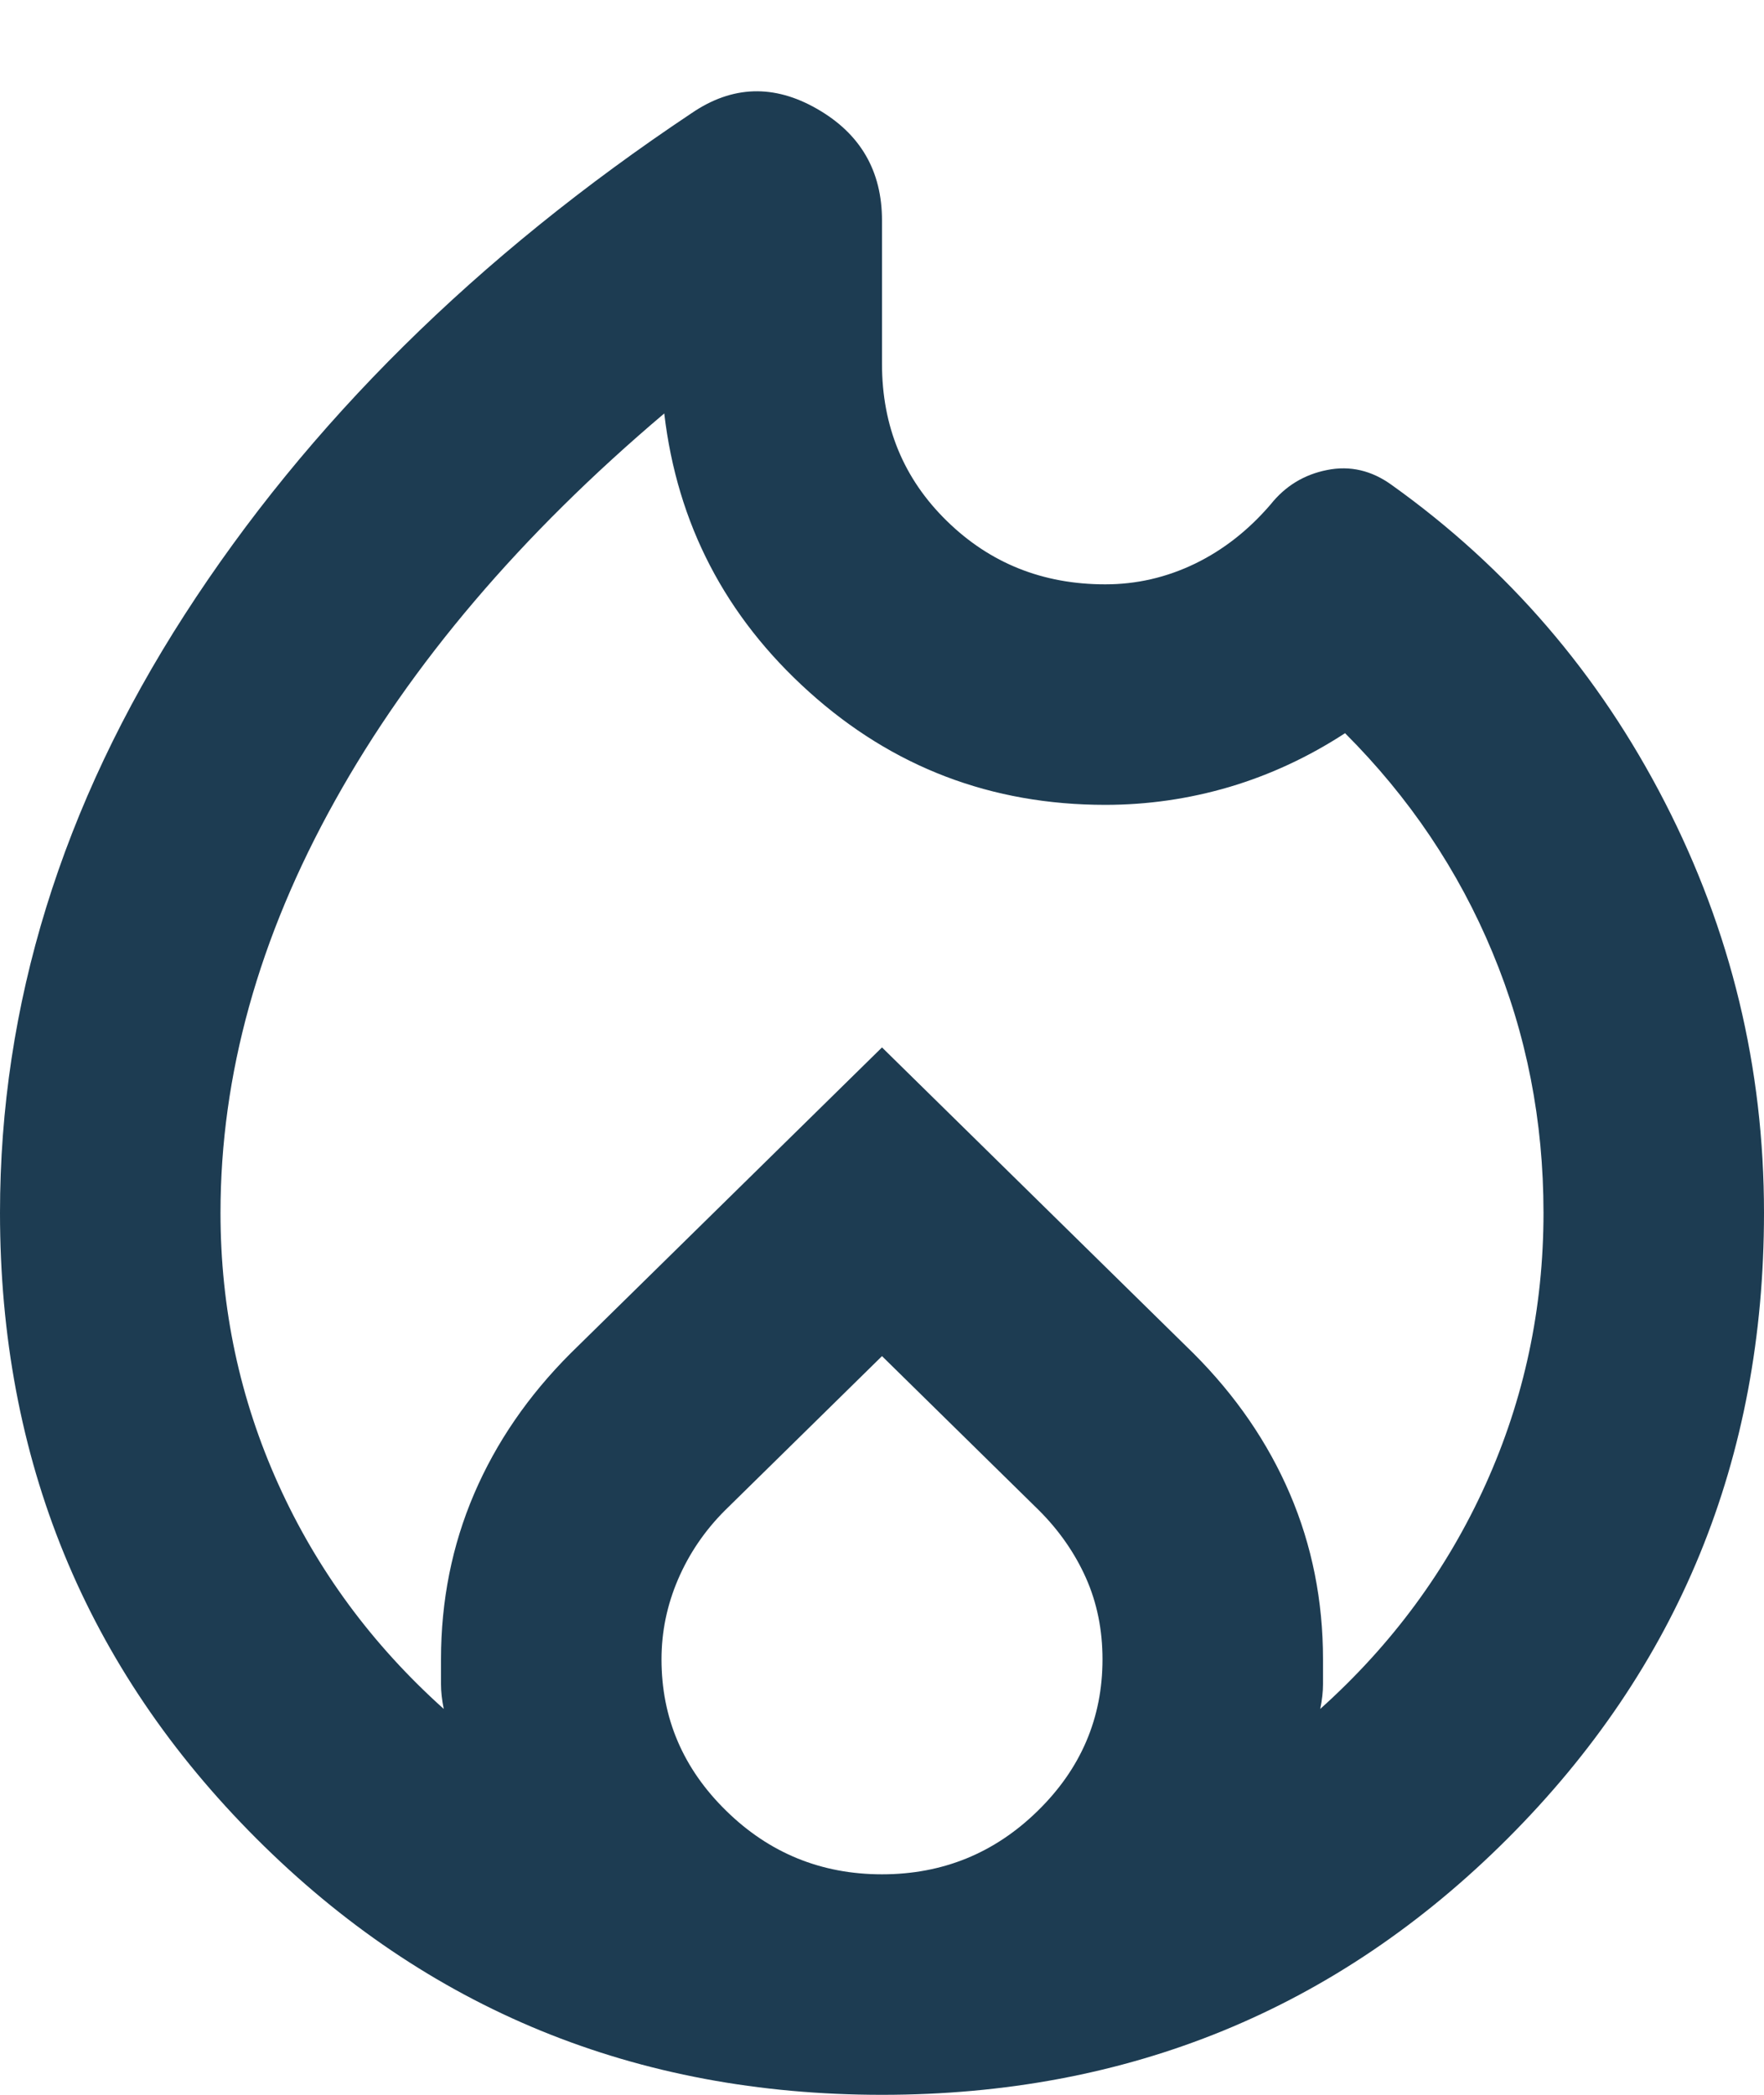 <svg width="16" height="19" viewBox="0 0 16 19" fill="none" xmlns="http://www.w3.org/2000/svg">
<path d="M8 19C5.767 19 3.875 18.225 2.325 16.675C0.775 15.125 0 13.233 0 11C0 9.117 0.558 7.308 1.675 5.575C2.792 3.842 4.325 2.325 6.275 1.025C6.642 0.775 7.021 0.763 7.412 0.988C7.804 1.213 8 1.55 8 2V3.3C8 3.867 8.196 4.342 8.588 4.725C8.979 5.108 9.458 5.3 10.025 5.3C10.308 5.3 10.579 5.238 10.838 5.113C11.096 4.988 11.325 4.808 11.525 4.575C11.658 4.408 11.829 4.304 12.037 4.263C12.246 4.221 12.442 4.267 12.625 4.4C13.675 5.15 14.5 6.108 15.1 7.275C15.7 8.442 16 9.683 16 11C16 13.233 15.225 15.125 13.675 16.675C12.125 18.225 10.233 19 8 19ZM2 11C2 11.867 2.175 12.688 2.525 13.463C2.875 14.238 3.375 14.917 4.025 15.5C4.008 15.417 4 15.342 4 15.275V15.05C4 14.517 4.1 14.017 4.3 13.55C4.5 13.083 4.792 12.658 5.175 12.275L8 9.5L10.825 12.275C11.208 12.658 11.5 13.083 11.7 13.55C11.9 14.017 12 14.517 12 15.05V15.275C12 15.342 11.992 15.417 11.975 15.5C12.625 14.917 13.125 14.238 13.475 13.463C13.825 12.688 14 11.867 14 11C14 10.167 13.846 9.379 13.537 8.638C13.229 7.896 12.783 7.233 12.2 6.65C11.867 6.867 11.517 7.029 11.15 7.138C10.783 7.246 10.408 7.3 10.025 7.3C8.992 7.3 8.096 6.958 7.338 6.275C6.579 5.592 6.142 4.75 6.025 3.75C4.725 4.85 3.729 6.021 3.038 7.263C2.346 8.504 2 9.75 2 11ZM8 12.3L6.575 13.7C6.392 13.883 6.25 14.092 6.15 14.325C6.05 14.558 6 14.8 6 15.05C6 15.583 6.196 16.042 6.588 16.425C6.979 16.808 7.45 17 8 17C8.55 17 9.021 16.808 9.412 16.425C9.804 16.042 10 15.583 10 15.05C10 14.783 9.95 14.537 9.85 14.312C9.75 14.088 9.608 13.883 9.425 13.7L8 12.3Z" fill="#1D3C52"/>
</svg>
